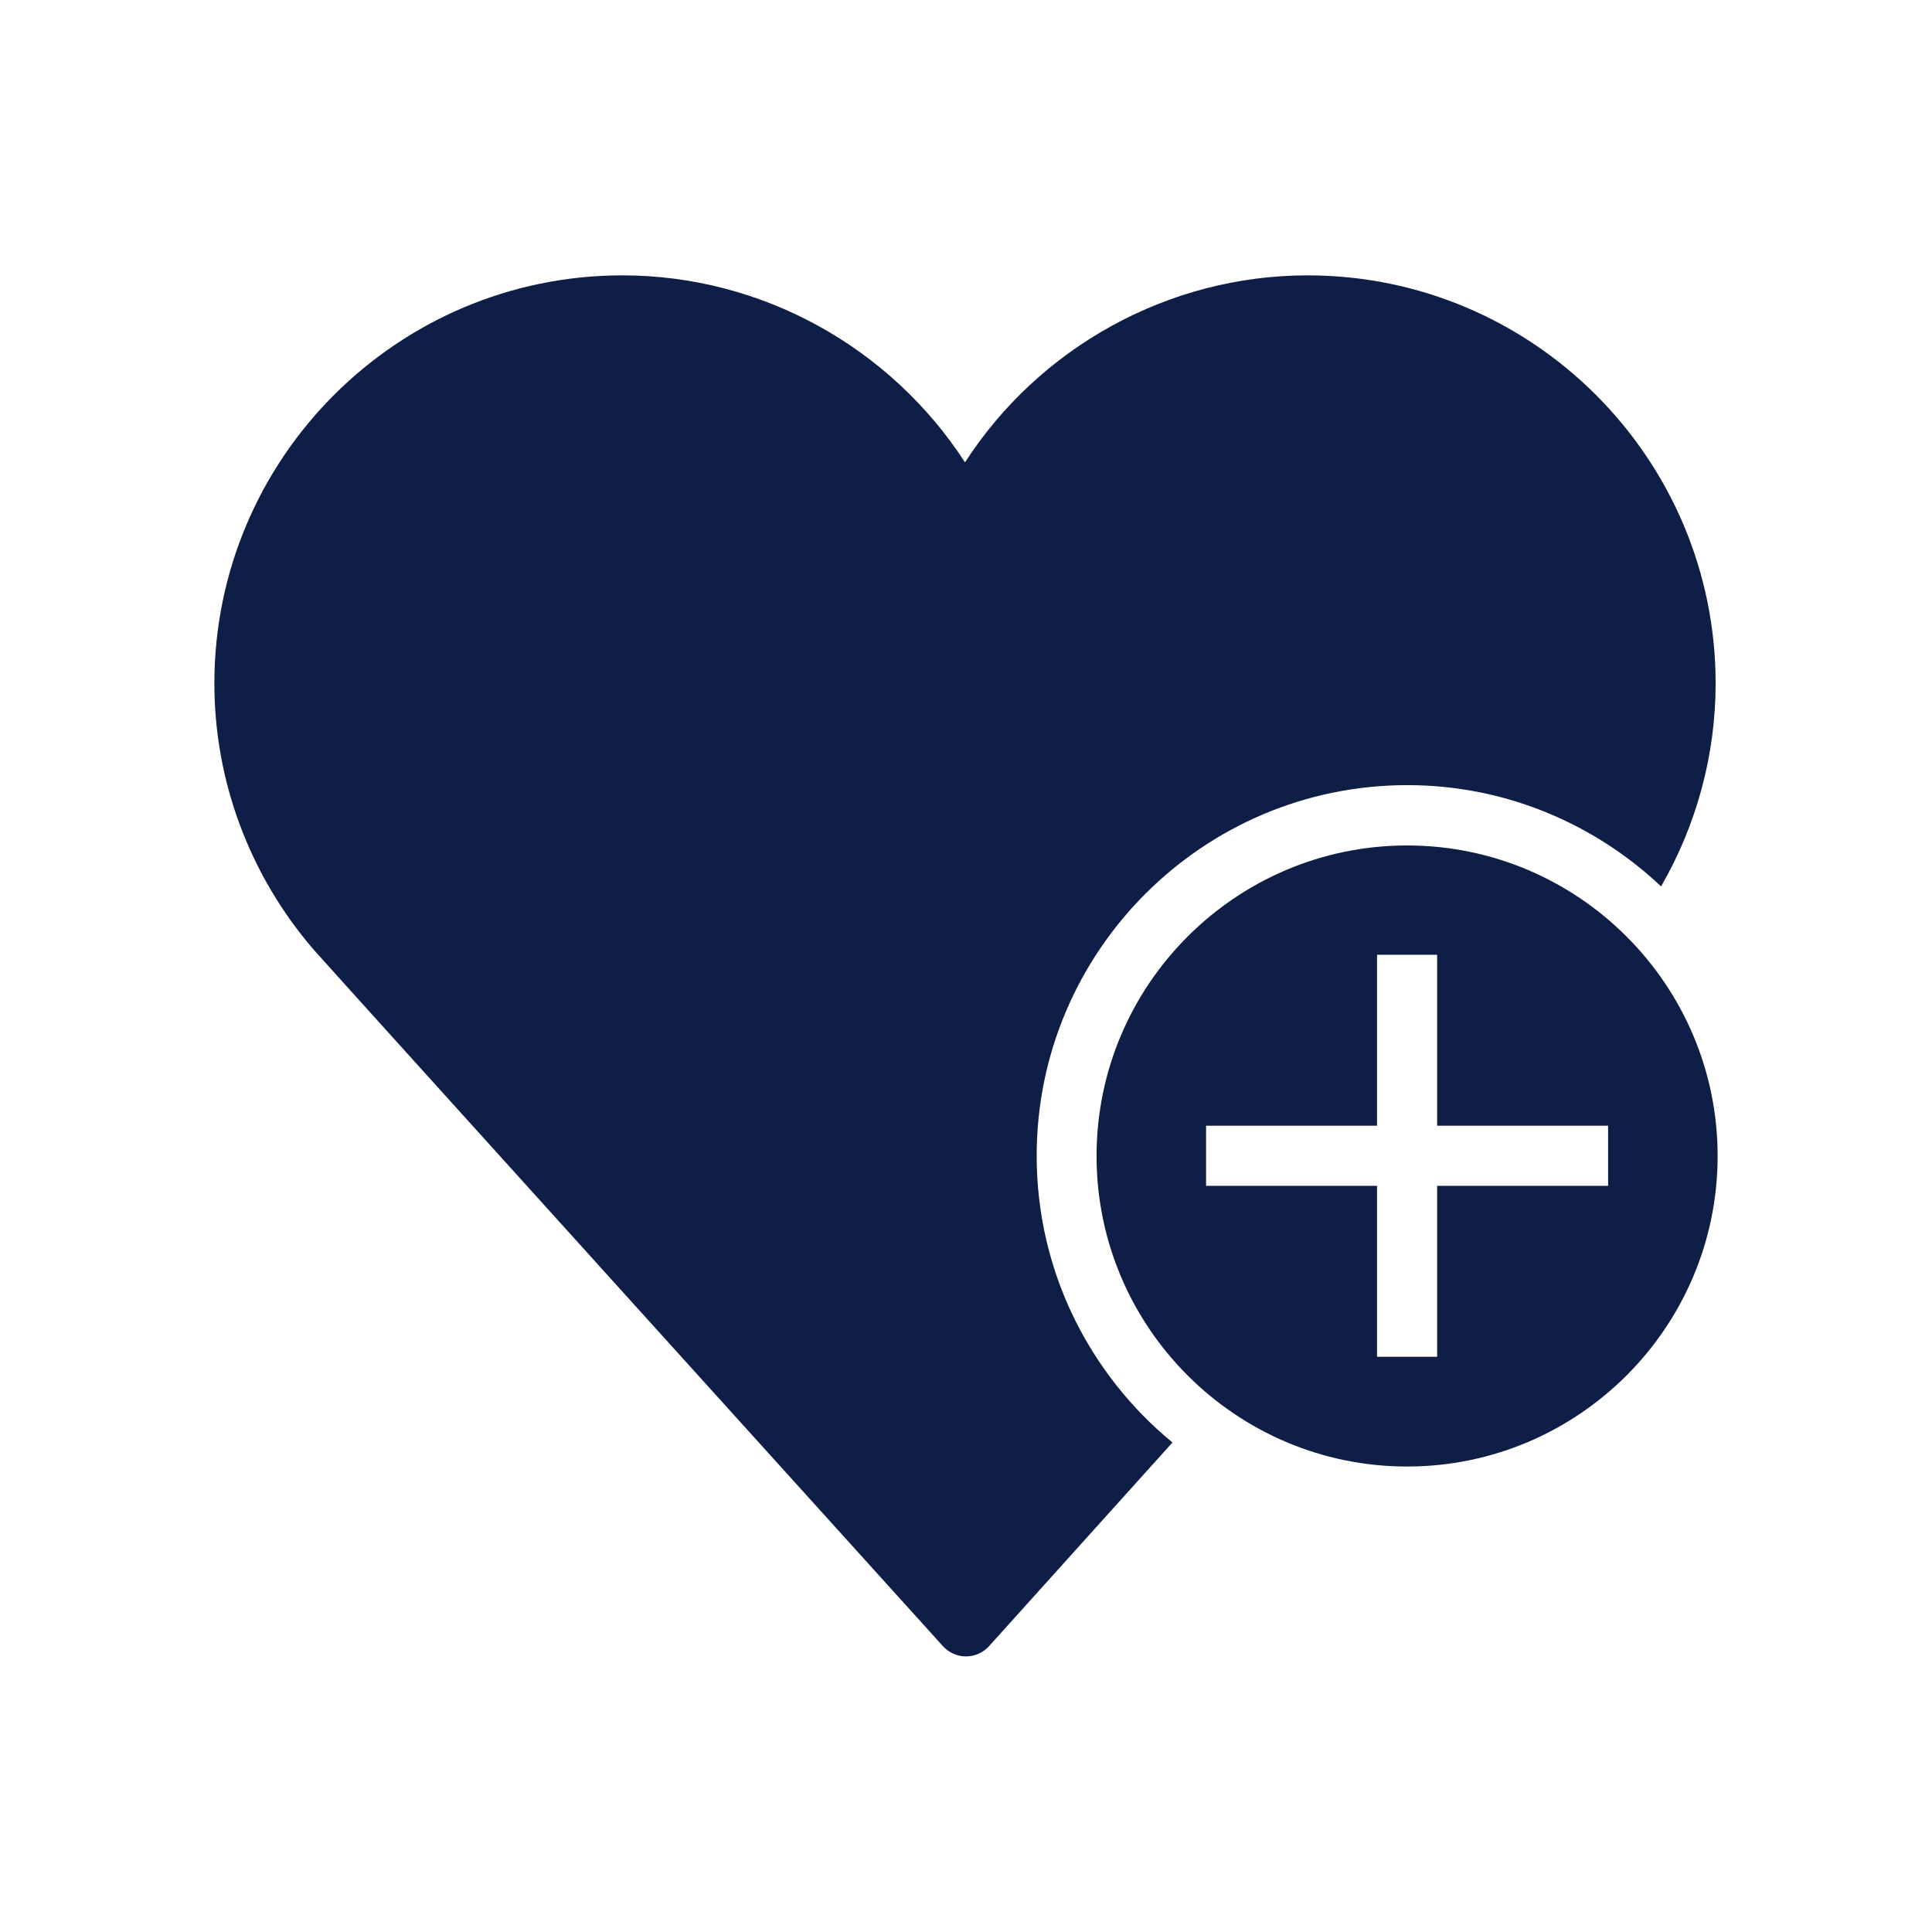 <svg xmlns="http://www.w3.org/2000/svg" viewBox="0 0 86.79 86.79"><style>.st1{fill:#0f1e46}</style><g id="Ebene_1"><path class="st1" d="M46.57 51.92c0-9.18 7.47-16.65 16.65-16.65 4.41 0 8.42 1.74 11.4 4.55 1.59-2.76 2.45-5.9 2.45-9.12 0-10.11-8.22-18.33-18.33-18.33-6.25 0-12.05 3.23-15.39 8.4-3.35-5.17-9.13-8.4-15.39-8.4-10.11 0-18.33 8.22-18.33 18.33 0 4.38 1.58 8.62 4.46 11.96.04.07 28.26 31.28 28.26 31.28.27.3.65.47 1.04.47.4 0 .78-.17 1.04-.46 0 0 3.61-4.01 8.24-9.15-3.72-3.06-6.1-7.69-6.1-12.88z"/><path class="st1" d="M63.21 37.98c-7.69 0-13.95 6.26-13.95 13.95s6.26 13.95 13.95 13.95 13.95-6.26 13.95-13.95-6.26-13.95-13.95-13.95zm9.03 15.29h-7.68v7.68h-2.7v-7.68h-7.68v-2.7h7.68v-7.68h2.7v7.68h7.68v2.7z"/><path fill="none" stroke="#00ff5a" stroke-width="3" stroke-miterlimit="10" d="M-285.37-437.05h1815.05v1538.31H-285.37z"/></g></svg>
